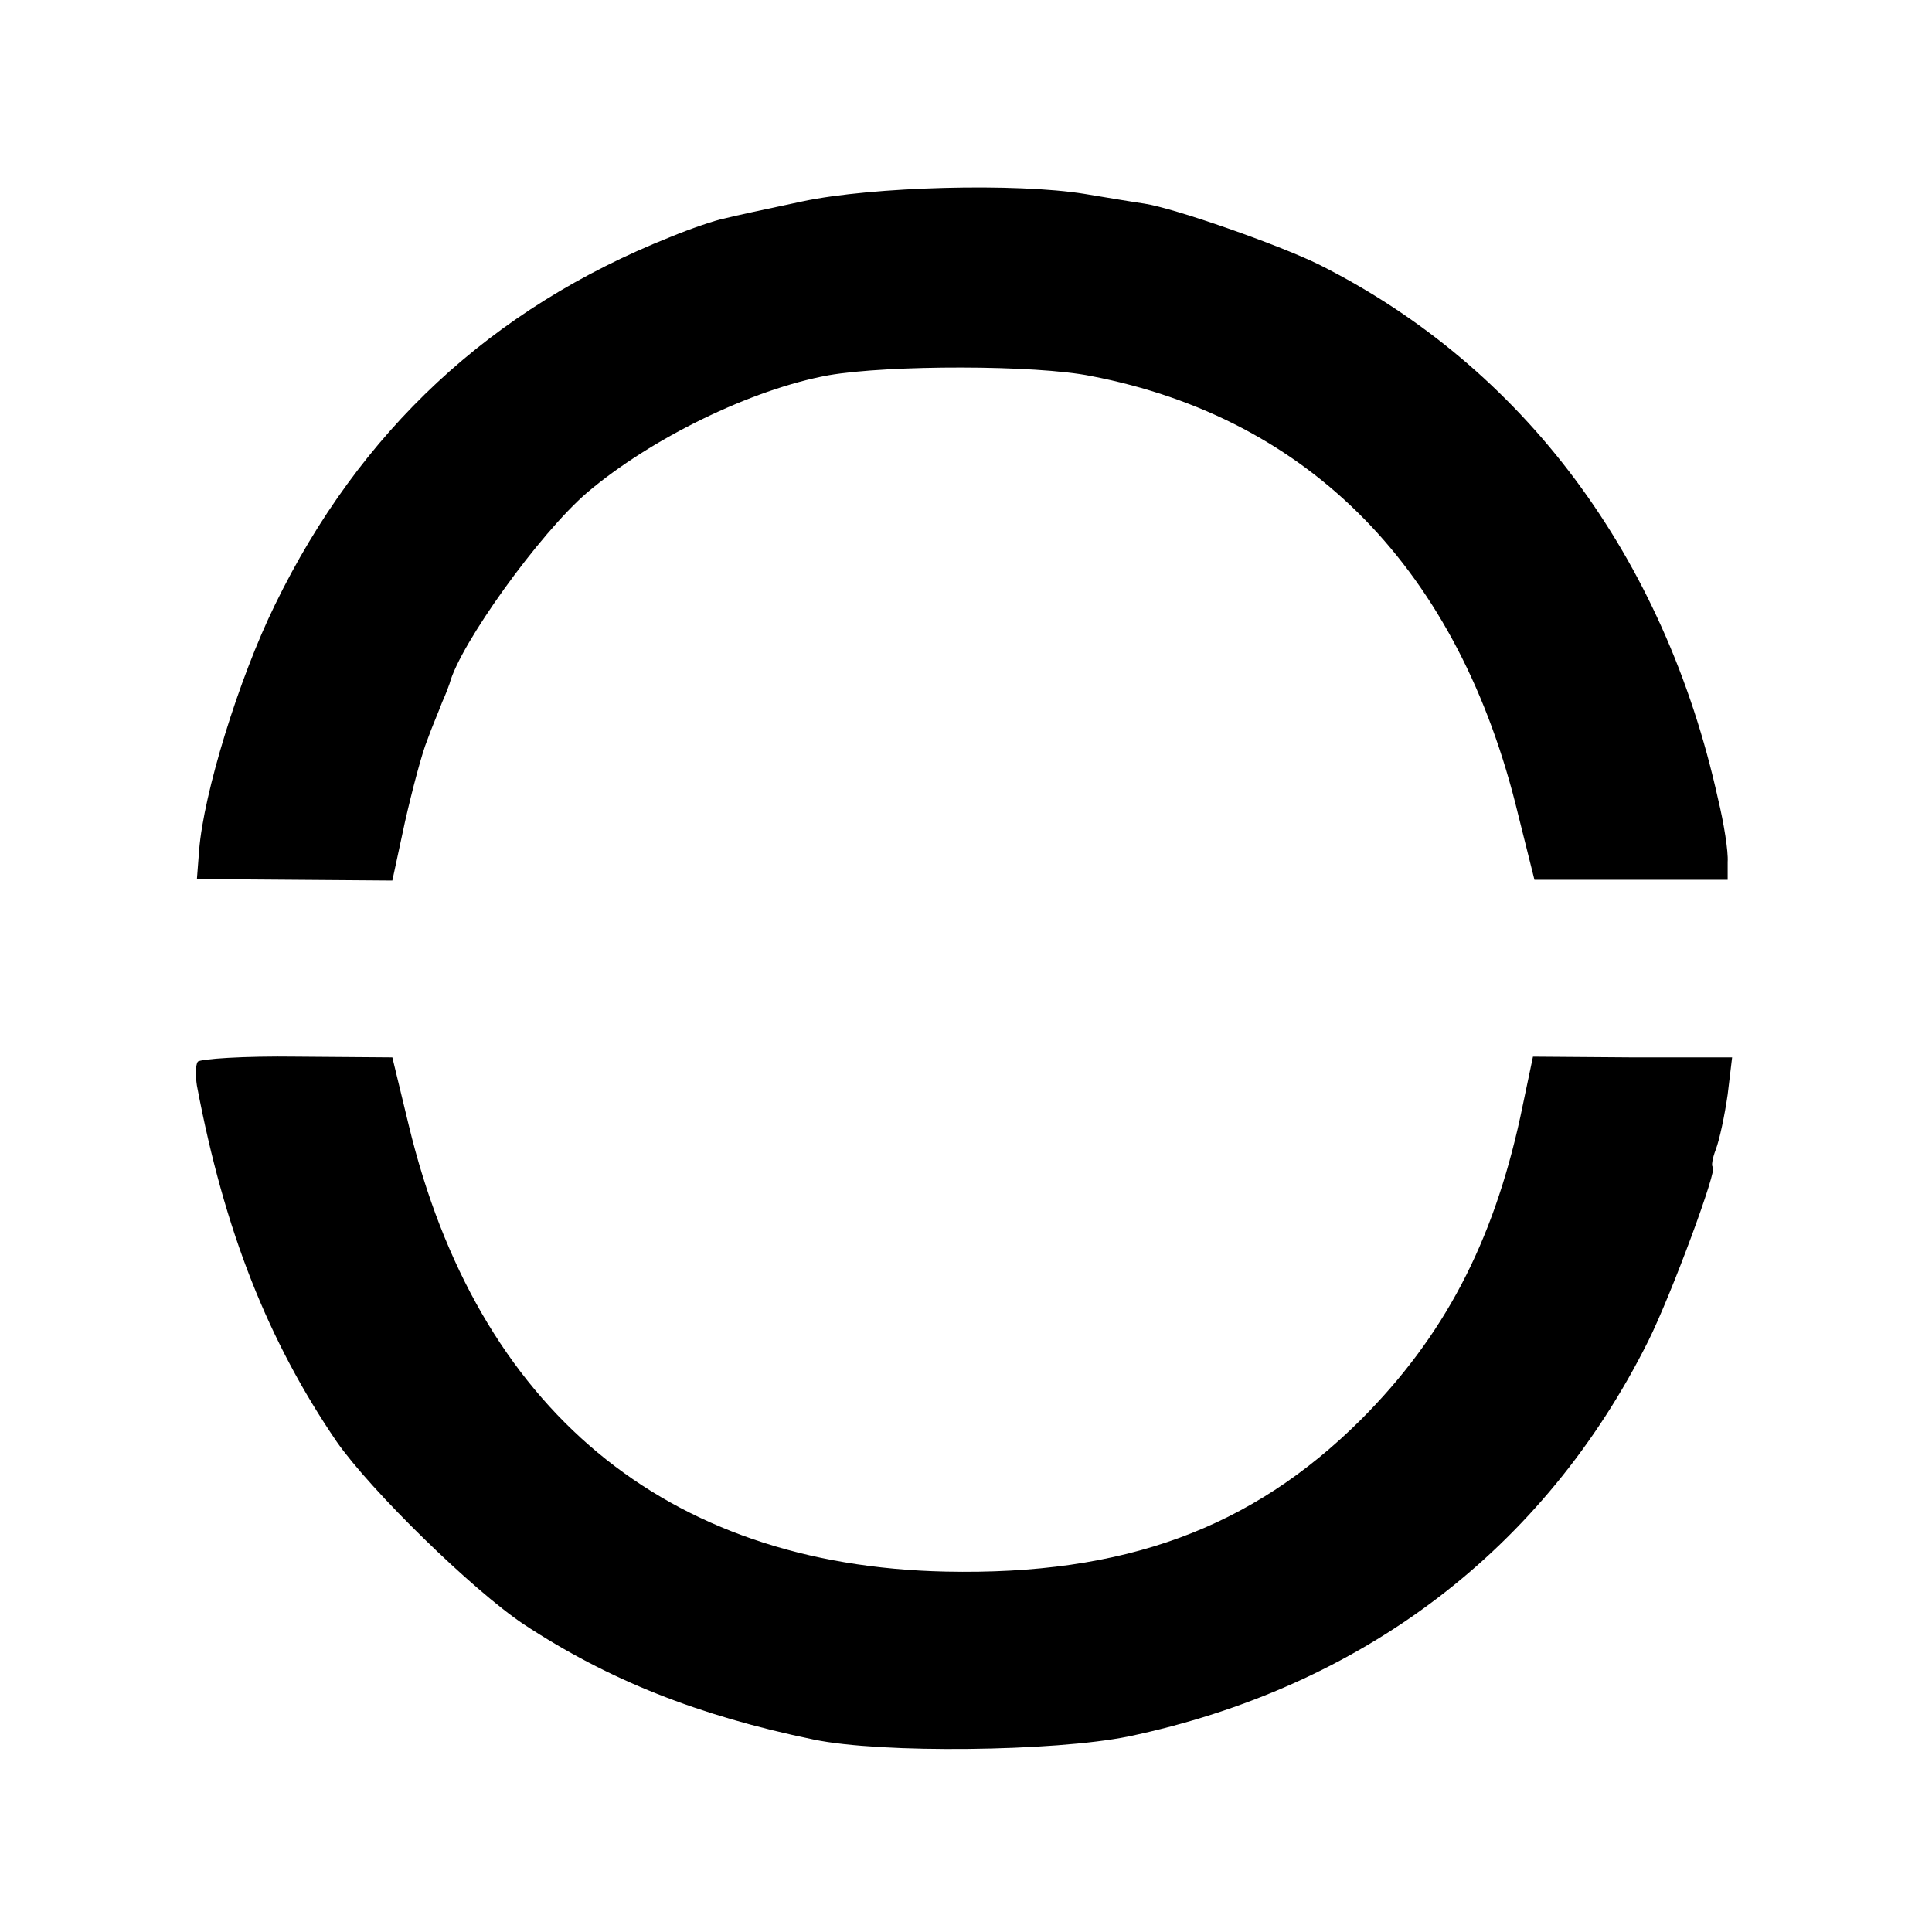 <?xml version="1.0" standalone="no"?>
<!DOCTYPE svg PUBLIC "-//W3C//DTD SVG 20010904//EN"
 "http://www.w3.org/TR/2001/REC-SVG-20010904/DTD/svg10.dtd">
<svg version="1.0" xmlns="http://www.w3.org/2000/svg"
 width="260pt" height="260pt" viewBox="0 0 260 260"
 preserveAspectRatio="xMidYMid meet">
<g transform="translate(0,260) scale(0.1,-0.1)"
fill="#000000" stroke="none">
<path d="M1080 2329 c-47 -10 -94 -20 -105 -23 -11 -2 -44 -13 -73 -25 -241
-96 -418 -261 -532 -495 -49 -100 -96 -254 -102 -330 l-3 -39 132 -1 131 -1
17 79 c10 44 23 93 30 110 6 17 16 40 20 51 5 11 9 22 10 25 14 53 121 202
185 257 86 73 221 139 325 158 81 14 279 14 353 -1 296 -57 496 -262 575 -590
l22 -88 130 0 130 0 0 24 c1 14 -5 52 -13 85 -72 326 -262 581 -537 719 -55
27 -195 76 -235 82 -14 2 -50 8 -80 13 -92 15 -286 10 -380 -10z"/>
<path d="M266 1171 c-3 -5 -3 -19 -1 -32 37 -196 96 -344 188 -479 46 -66 183
-200 252 -246 114 -75 235 -123 390 -155 91 -19 324 -16 423 4 315 66 560 252
700 532 31 62 95 235 87 235 -2 0 -1 10 4 23 5 13 12 46 16 74 l6 50 -134 0
-134 1 -17 -81 c-37 -170 -103 -296 -215 -408 -147 -146 -318 -209 -558 -204
-378 8 -631 219 -723 601 l-22 91 -129 1 c-70 1 -131 -3 -133 -7z"/>
</g>
</svg>
